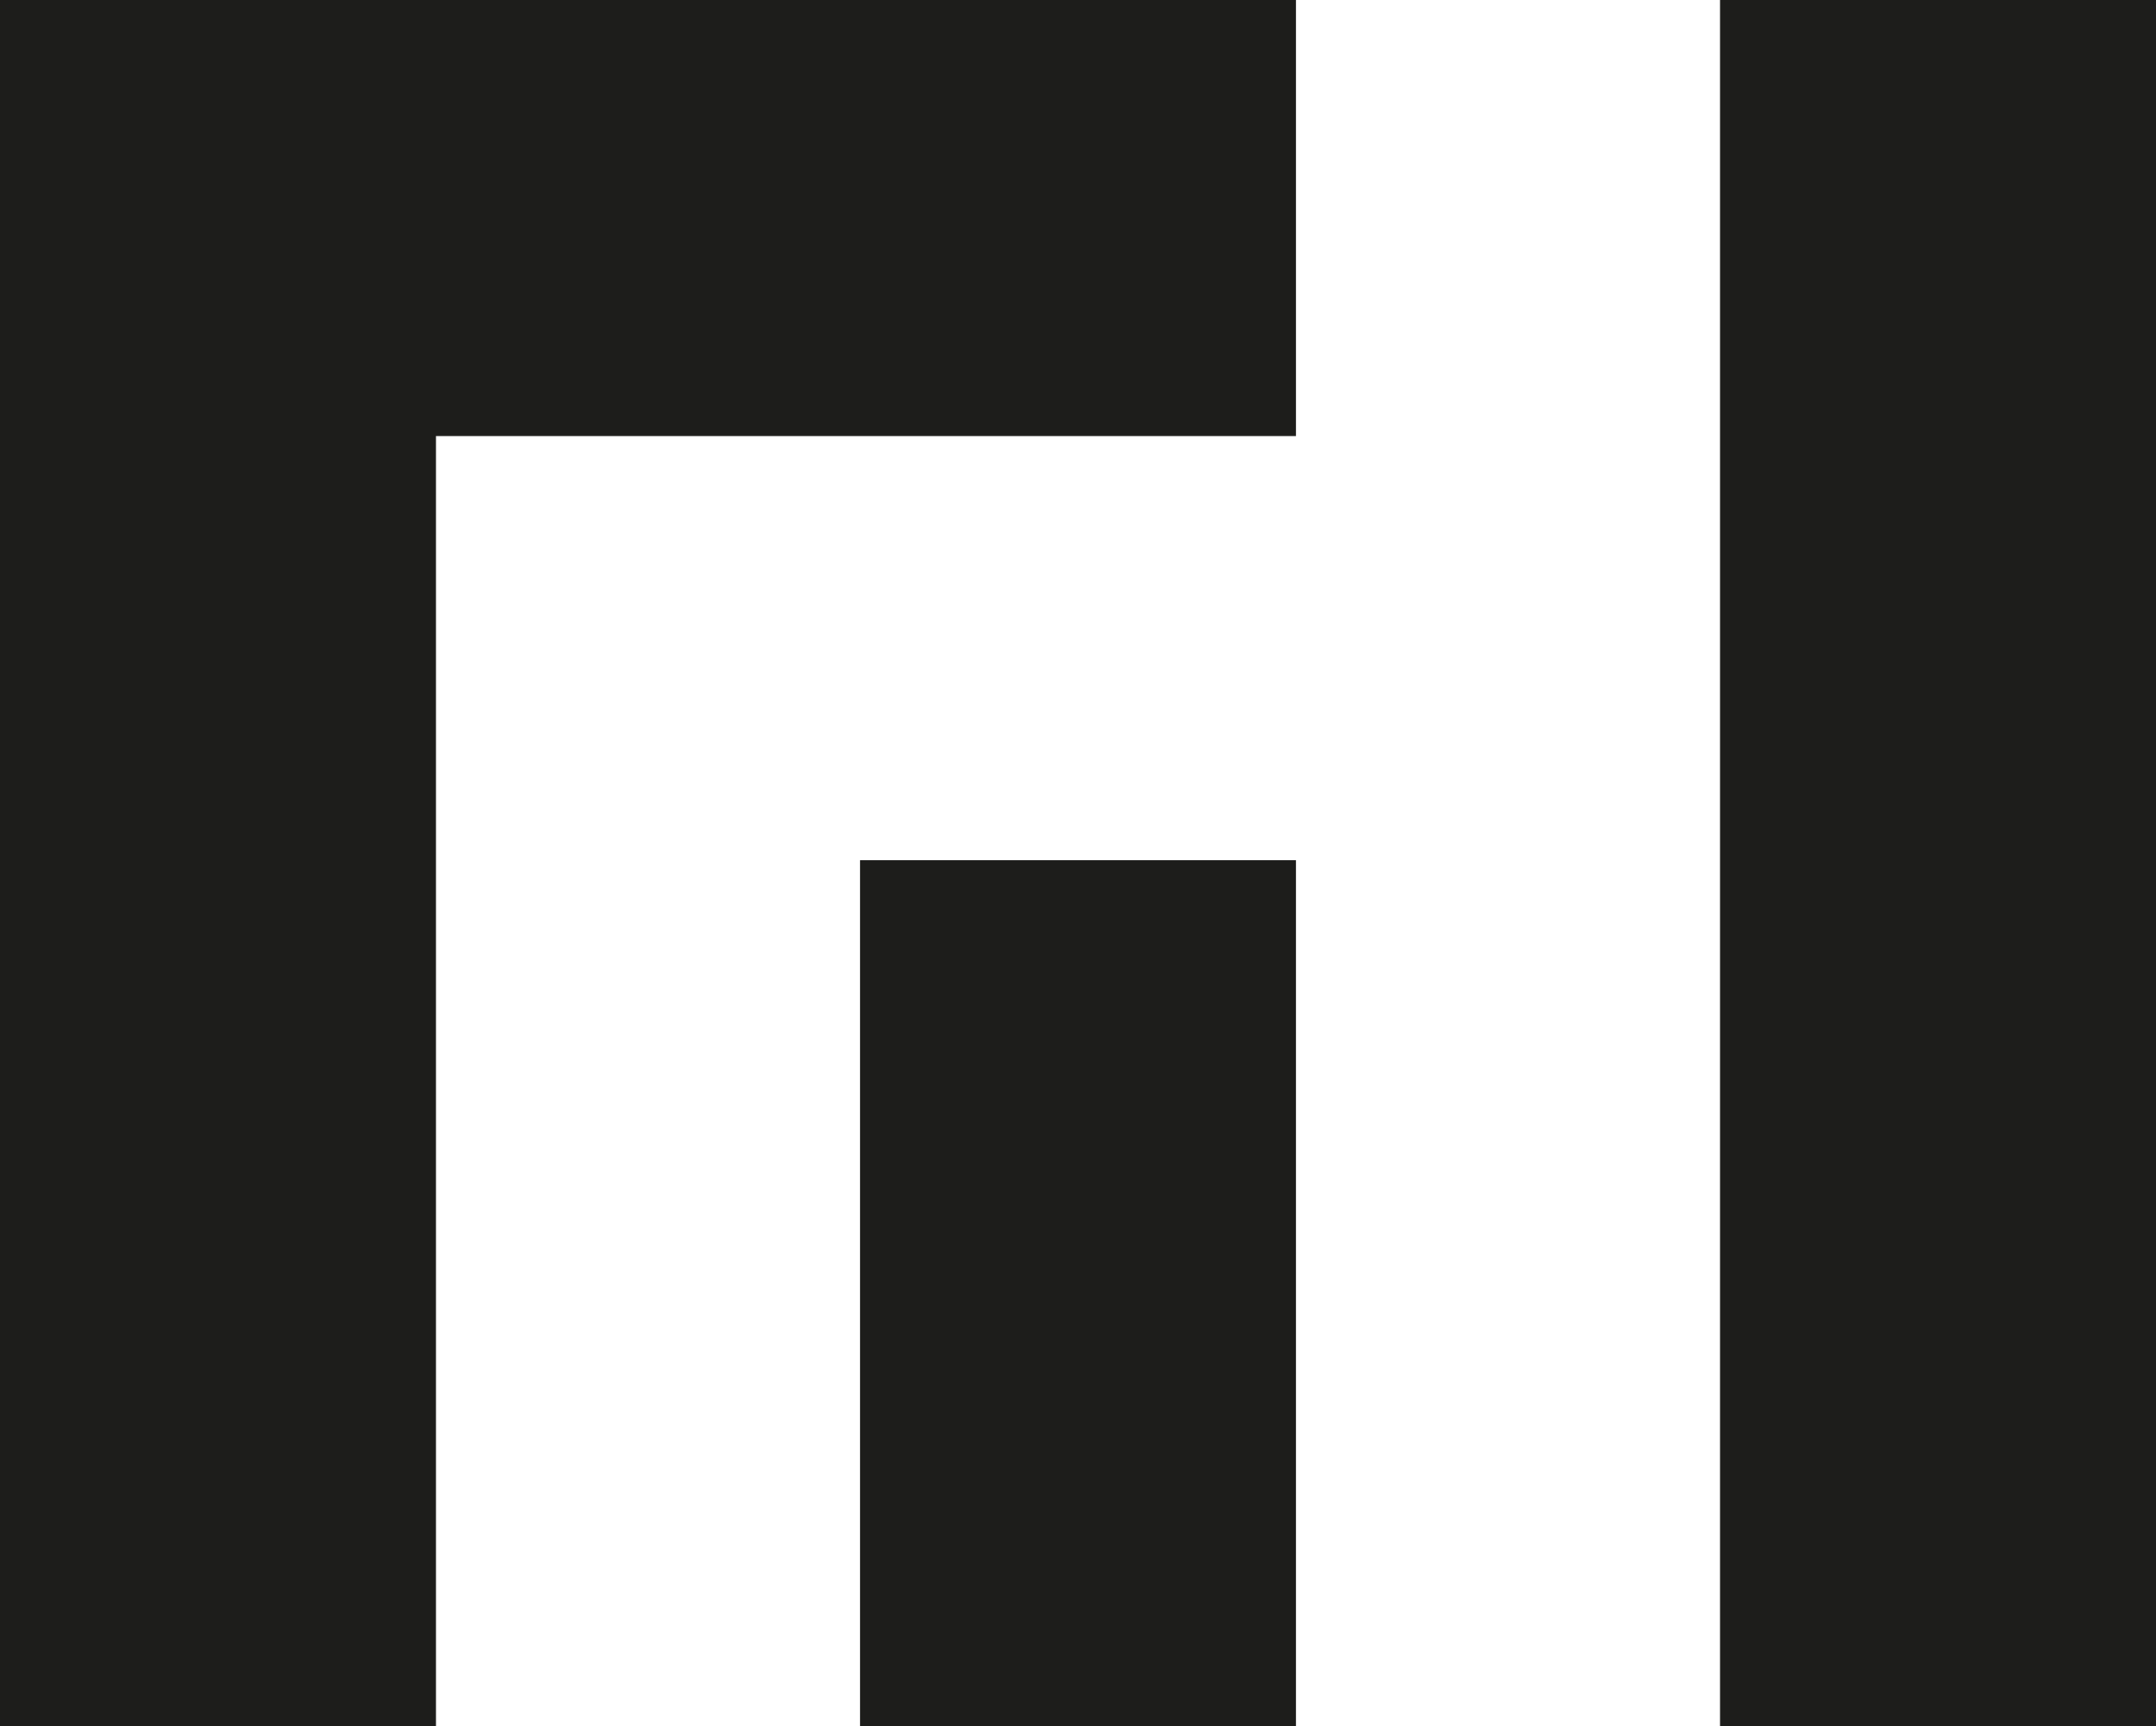 <svg xmlns="http://www.w3.org/2000/svg" id="Layer_1" data-name="Layer 1" viewBox="0 0 361 289"><defs><style>      .cls-1 {        fill: #1d1d1b;        stroke: #1d1d1b;        stroke-miterlimit: 10;      }    </style></defs><polygon class="cls-1" points="72.5 .5 .5 .5 .5 288.5 72.5 288.5 72.5 72.5 216.5 72.5 216.5 .5 72.5 .5"></polygon><rect class="cls-1" x="144.5" y="144.5" width="72" height="144"></rect><rect class="cls-1" x="288.5" y=".5" width="72" height="288"></rect></svg>